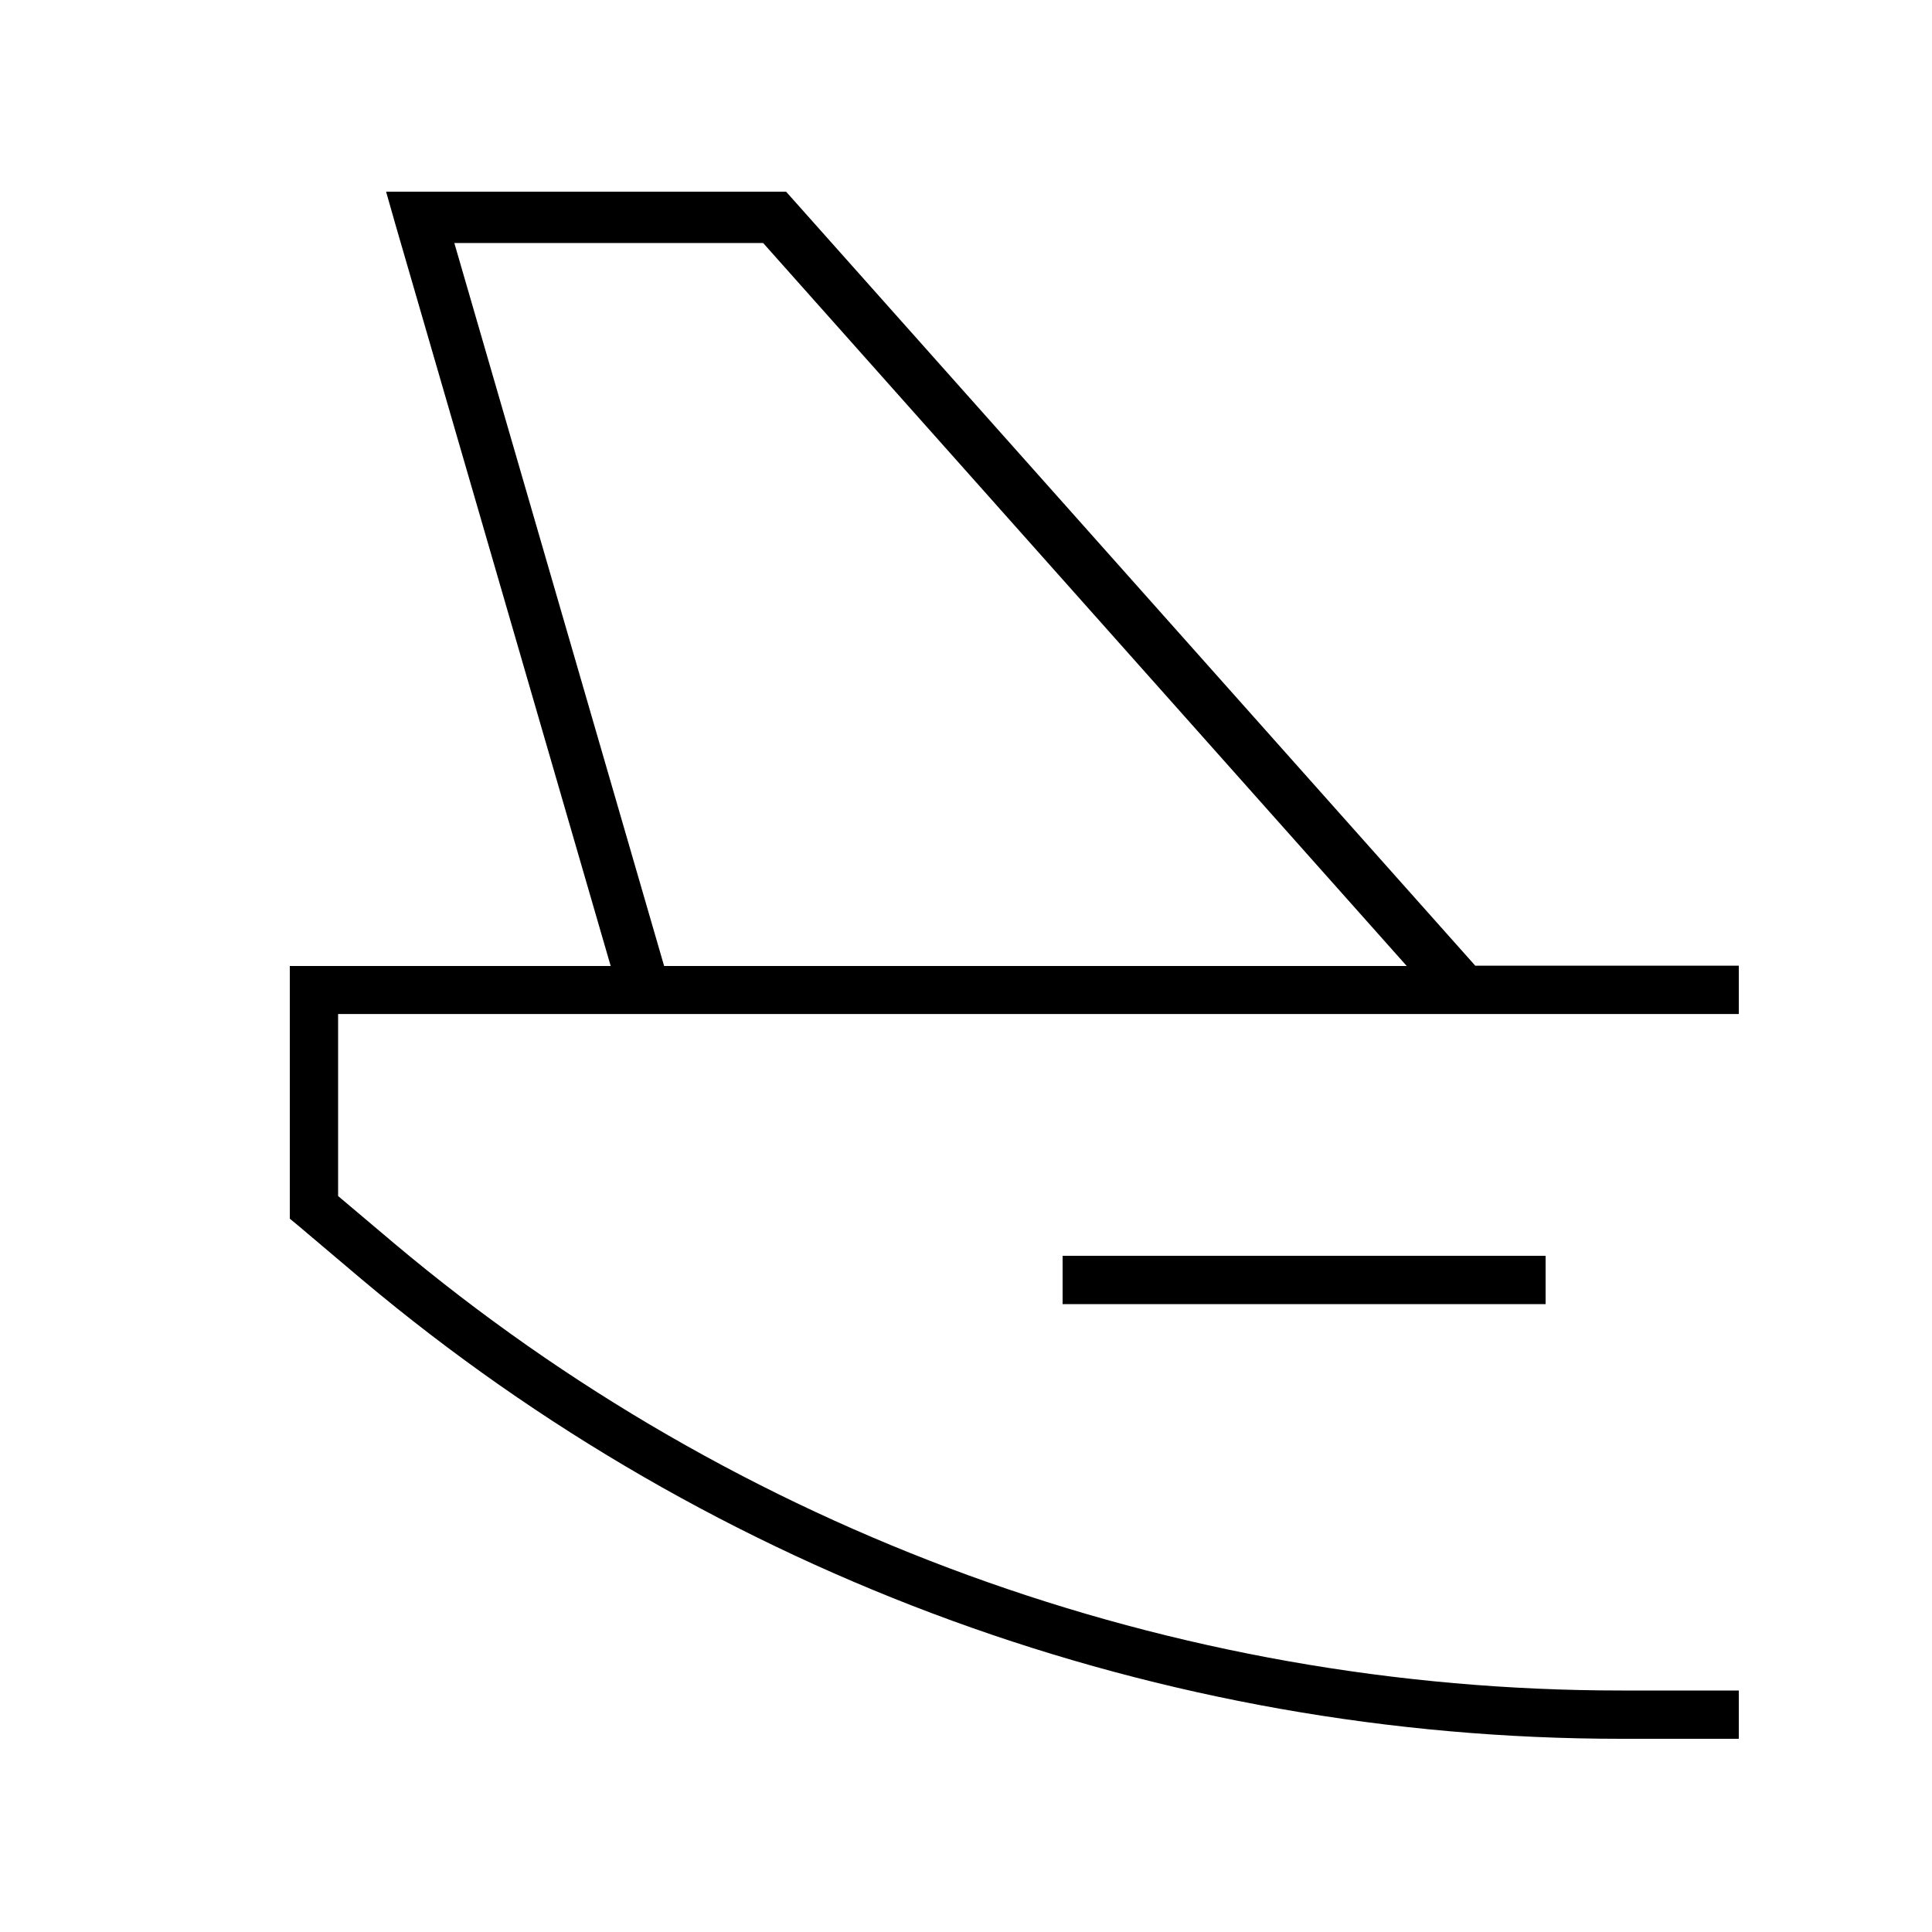 <svg xmlns="http://www.w3.org/2000/svg" viewBox="0 0 640 640"><!--! Font Awesome Pro 7.1.0 by @fontawesome - https://fontawesome.com License - https://fontawesome.com/license (Commercial License) Copyright 2025 Fonticons, Inc. --><path fill="currentColor" d="M127.9 63.5L260.4 63.5L262.9 66.3L488.7 319.9L576 319.9L576 335.9L112 335.9L112 396.2L130.6 411.9C244.5 507.6 388.4 560 537.1 560L576 560L576 576L537.1 576C384.6 576 237.1 522.2 120.3 424.2L98.9 406.1L96 403.7L96 320L202.3 320L131 74.4L127.9 63.5zM252.8 80.5L150.5 80.5L220 320L466 320L252.8 80.5zM360 416L512 416L512 432L352 432L352 416L360 416z"/></svg>